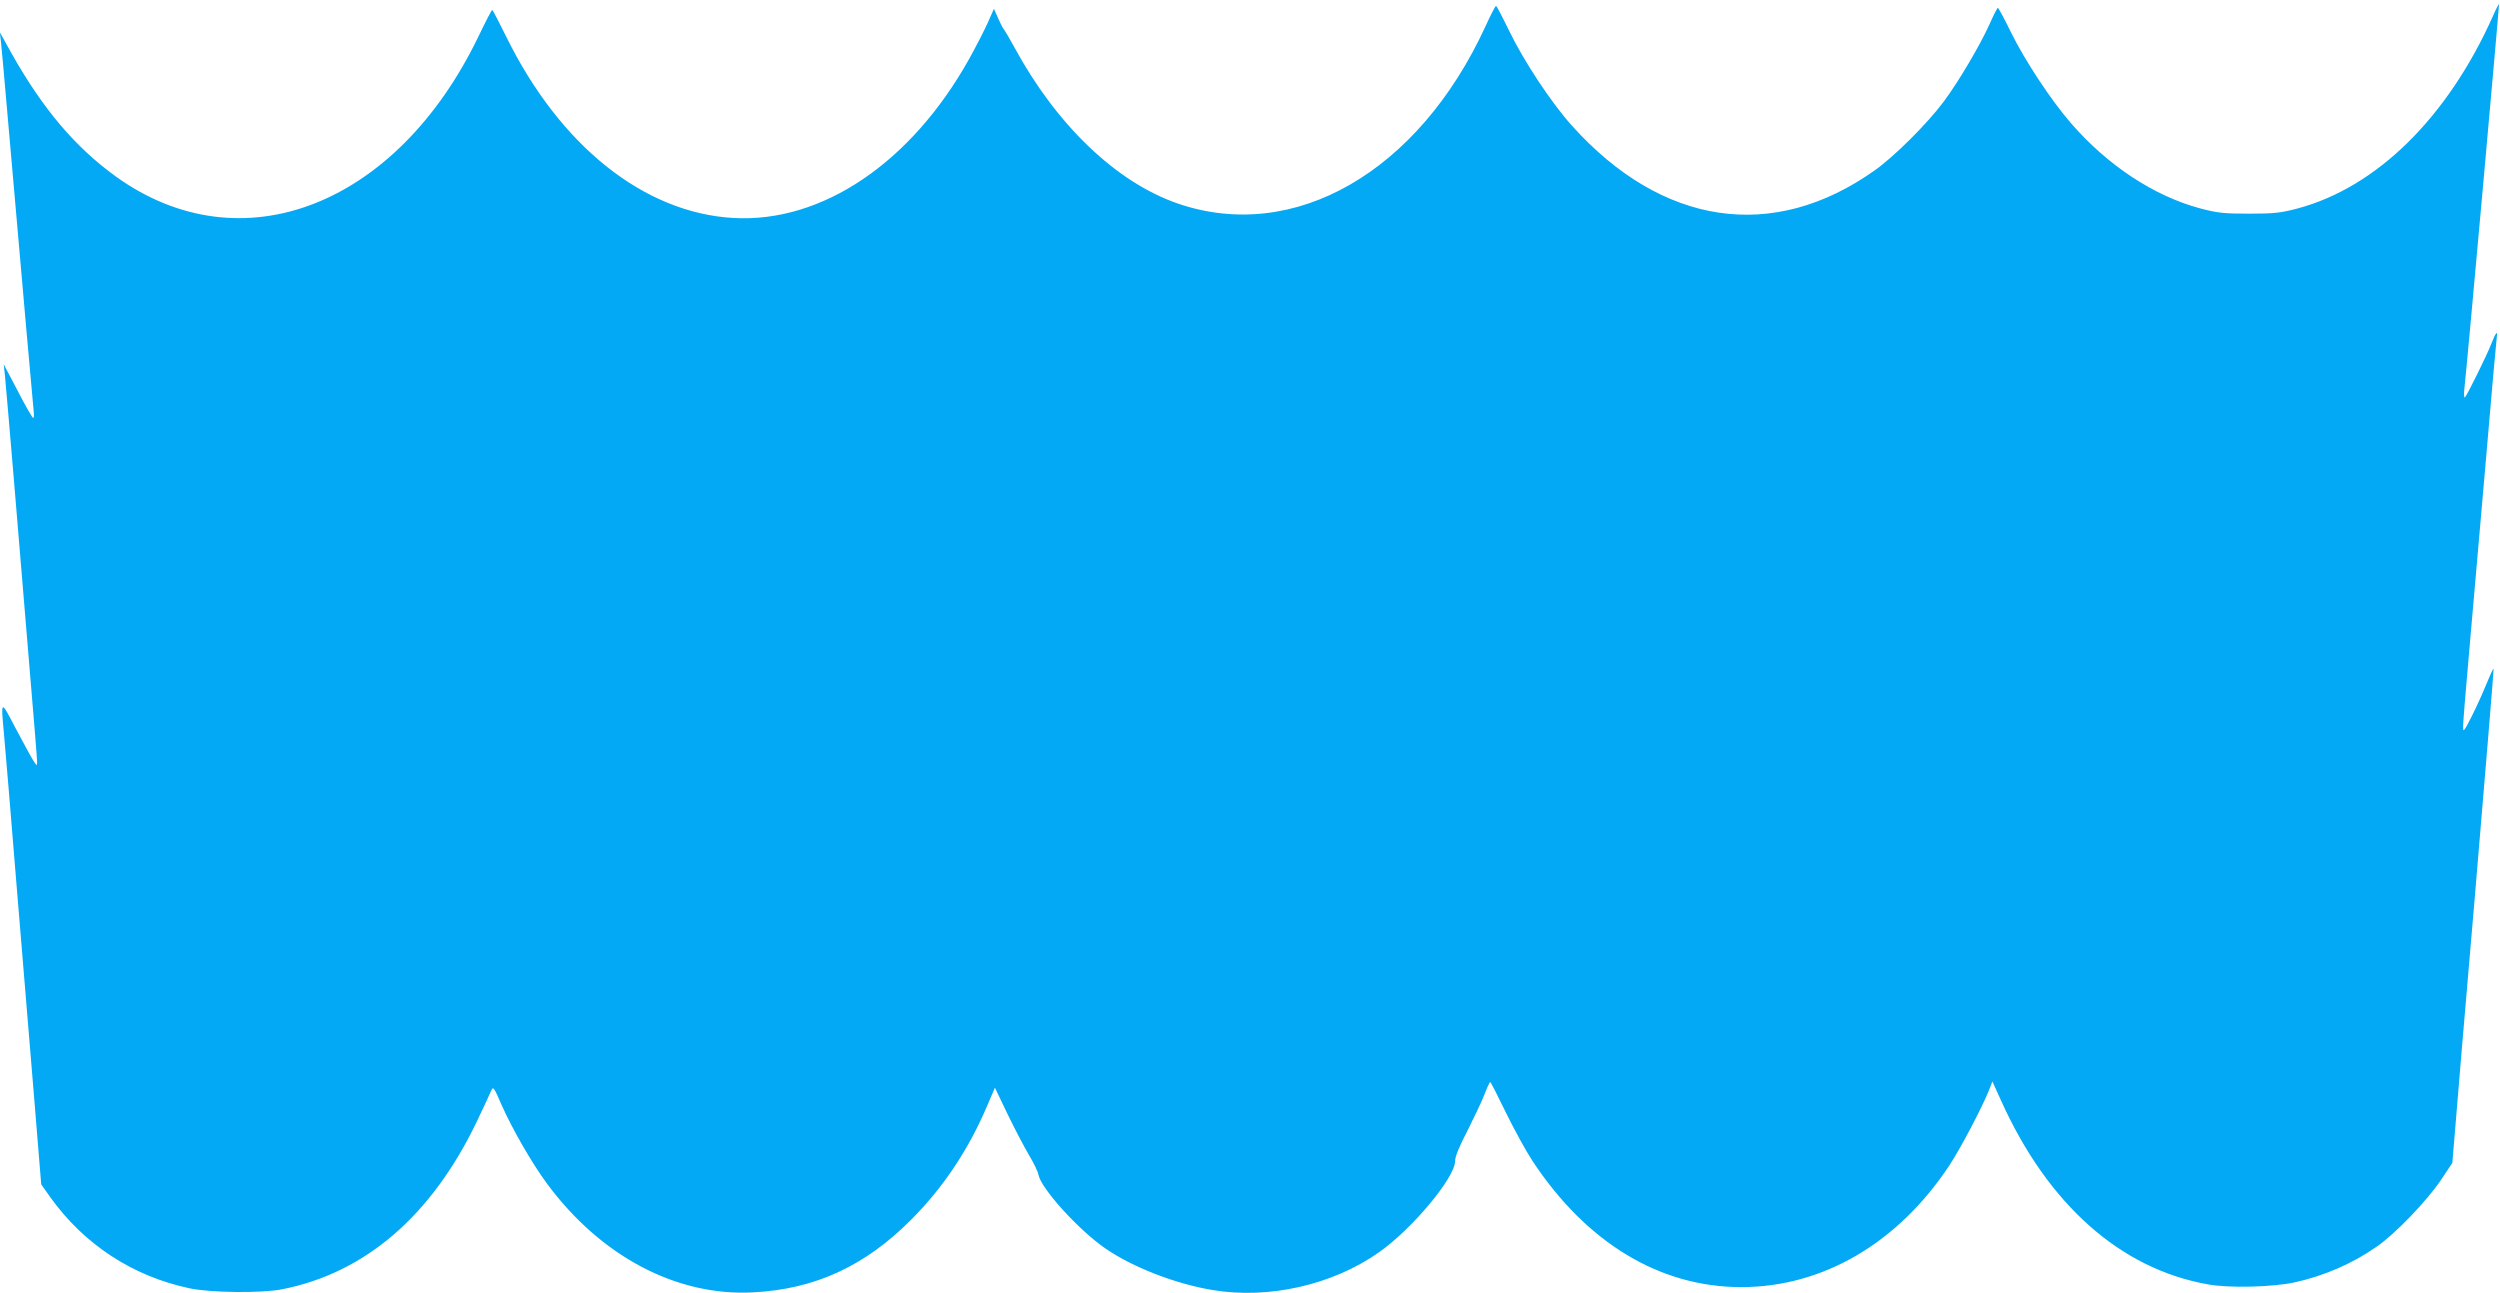 <?xml version="1.0" standalone="no"?>
<!DOCTYPE svg PUBLIC "-//W3C//DTD SVG 20010904//EN"
 "http://www.w3.org/TR/2001/REC-SVG-20010904/DTD/svg10.dtd">
<svg version="1.0" xmlns="http://www.w3.org/2000/svg"
 width="1280pt" height="662pt" viewBox="0 0 1280 662"
 preserveAspectRatio="xMidYMid meet">
<g transform="translate(0,662) scale(0.1,-0.1)"
fill="#03a9f4" stroke="none">
<path d="M12764 6538 c-232 -519 -594 -876 -999 -985 -87 -23 -119 -27 -250
-27 -131 0 -163 4 -250 27 -236 63 -476 221 -663 438 -100 115 -235 319 -307
466 -33 68 -63 123 -66 123 -3 0 -23 -39 -44 -87 -49 -108 -159 -294 -233
-393 -84 -113 -254 -282 -353 -352 -521 -370 -1090 -285 -1552 230 -105 117
-245 329 -320 484 -34 70 -64 127 -67 128 -4 0 -28 -47 -54 -104 -343 -747
-980 -1113 -1576 -908 -315 109 -621 402 -837 801 -26 47 -50 88 -53 91 -4 3
-17 28 -29 55 l-22 50 -31 -70 c-17 -38 -60 -122 -95 -185 -297 -533 -754
-842 -1208 -816 -458 26 -888 369 -1163 928 -37 75 -69 137 -72 137 -3 0 -35
-62 -71 -137 -419 -868 -1215 -1176 -1854 -717 -210 151 -376 348 -536 632
l-60 108 6 -50 c3 -27 19 -203 35 -390 77 -882 130 -1482 133 -1507 2 -16 0
-28 -3 -28 -4 0 -40 62 -79 138 l-72 137 6 -55 c3 -30 24 -271 46 -535 22
-264 57 -691 79 -950 22 -258 40 -481 40 -495 0 -24 -1 -23 -22 10 -12 19 -52
94 -90 165 -74 142 -74 143 -58 -29 6 -61 35 -412 65 -781 31 -369 71 -863 91
-1100 l35 -429 46 -65 c173 -242 421 -405 713 -467 107 -23 371 -26 475 -5
425 84 764 376 995 856 37 77 71 151 76 163 9 21 14 13 52 -75 54 -122 156
-300 234 -405 275 -371 662 -575 1052 -555 318 16 574 134 811 372 162 162
292 356 387 578 l42 98 66 -138 c37 -76 86 -169 109 -208 23 -38 45 -83 48
-100 13 -70 205 -282 341 -376 138 -96 361 -183 551 -214 287 -48 614 26 851
193 170 119 390 383 390 467 0 23 21 75 64 157 34 68 74 151 87 186 13 34 26
62 29 62 3 -1 39 -71 81 -158 42 -86 103 -197 136 -247 276 -418 651 -645
1068 -645 418 0 803 225 1067 625 57 87 166 294 202 384 l17 44 44 -97 c240
-533 612 -863 1060 -942 109 -20 331 -14 442 10 152 33 299 97 423 184 94 65
255 233 326 338 l60 90 12 144 c6 80 54 649 107 1264 52 616 94 1121 92 1122
-2 2 -18 -33 -37 -79 -18 -45 -52 -120 -76 -167 -37 -73 -43 -81 -43 -54 -1
17 15 206 34 420 19 214 57 652 85 974 27 322 52 595 54 608 5 33 -8 15 -28
-37 -23 -60 -127 -270 -136 -276 -4 -3 -5 14 -3 38 18 165 180 1973 178 1975
-2 2 -16 -25 -31 -60z"/>
</g>
</svg>

